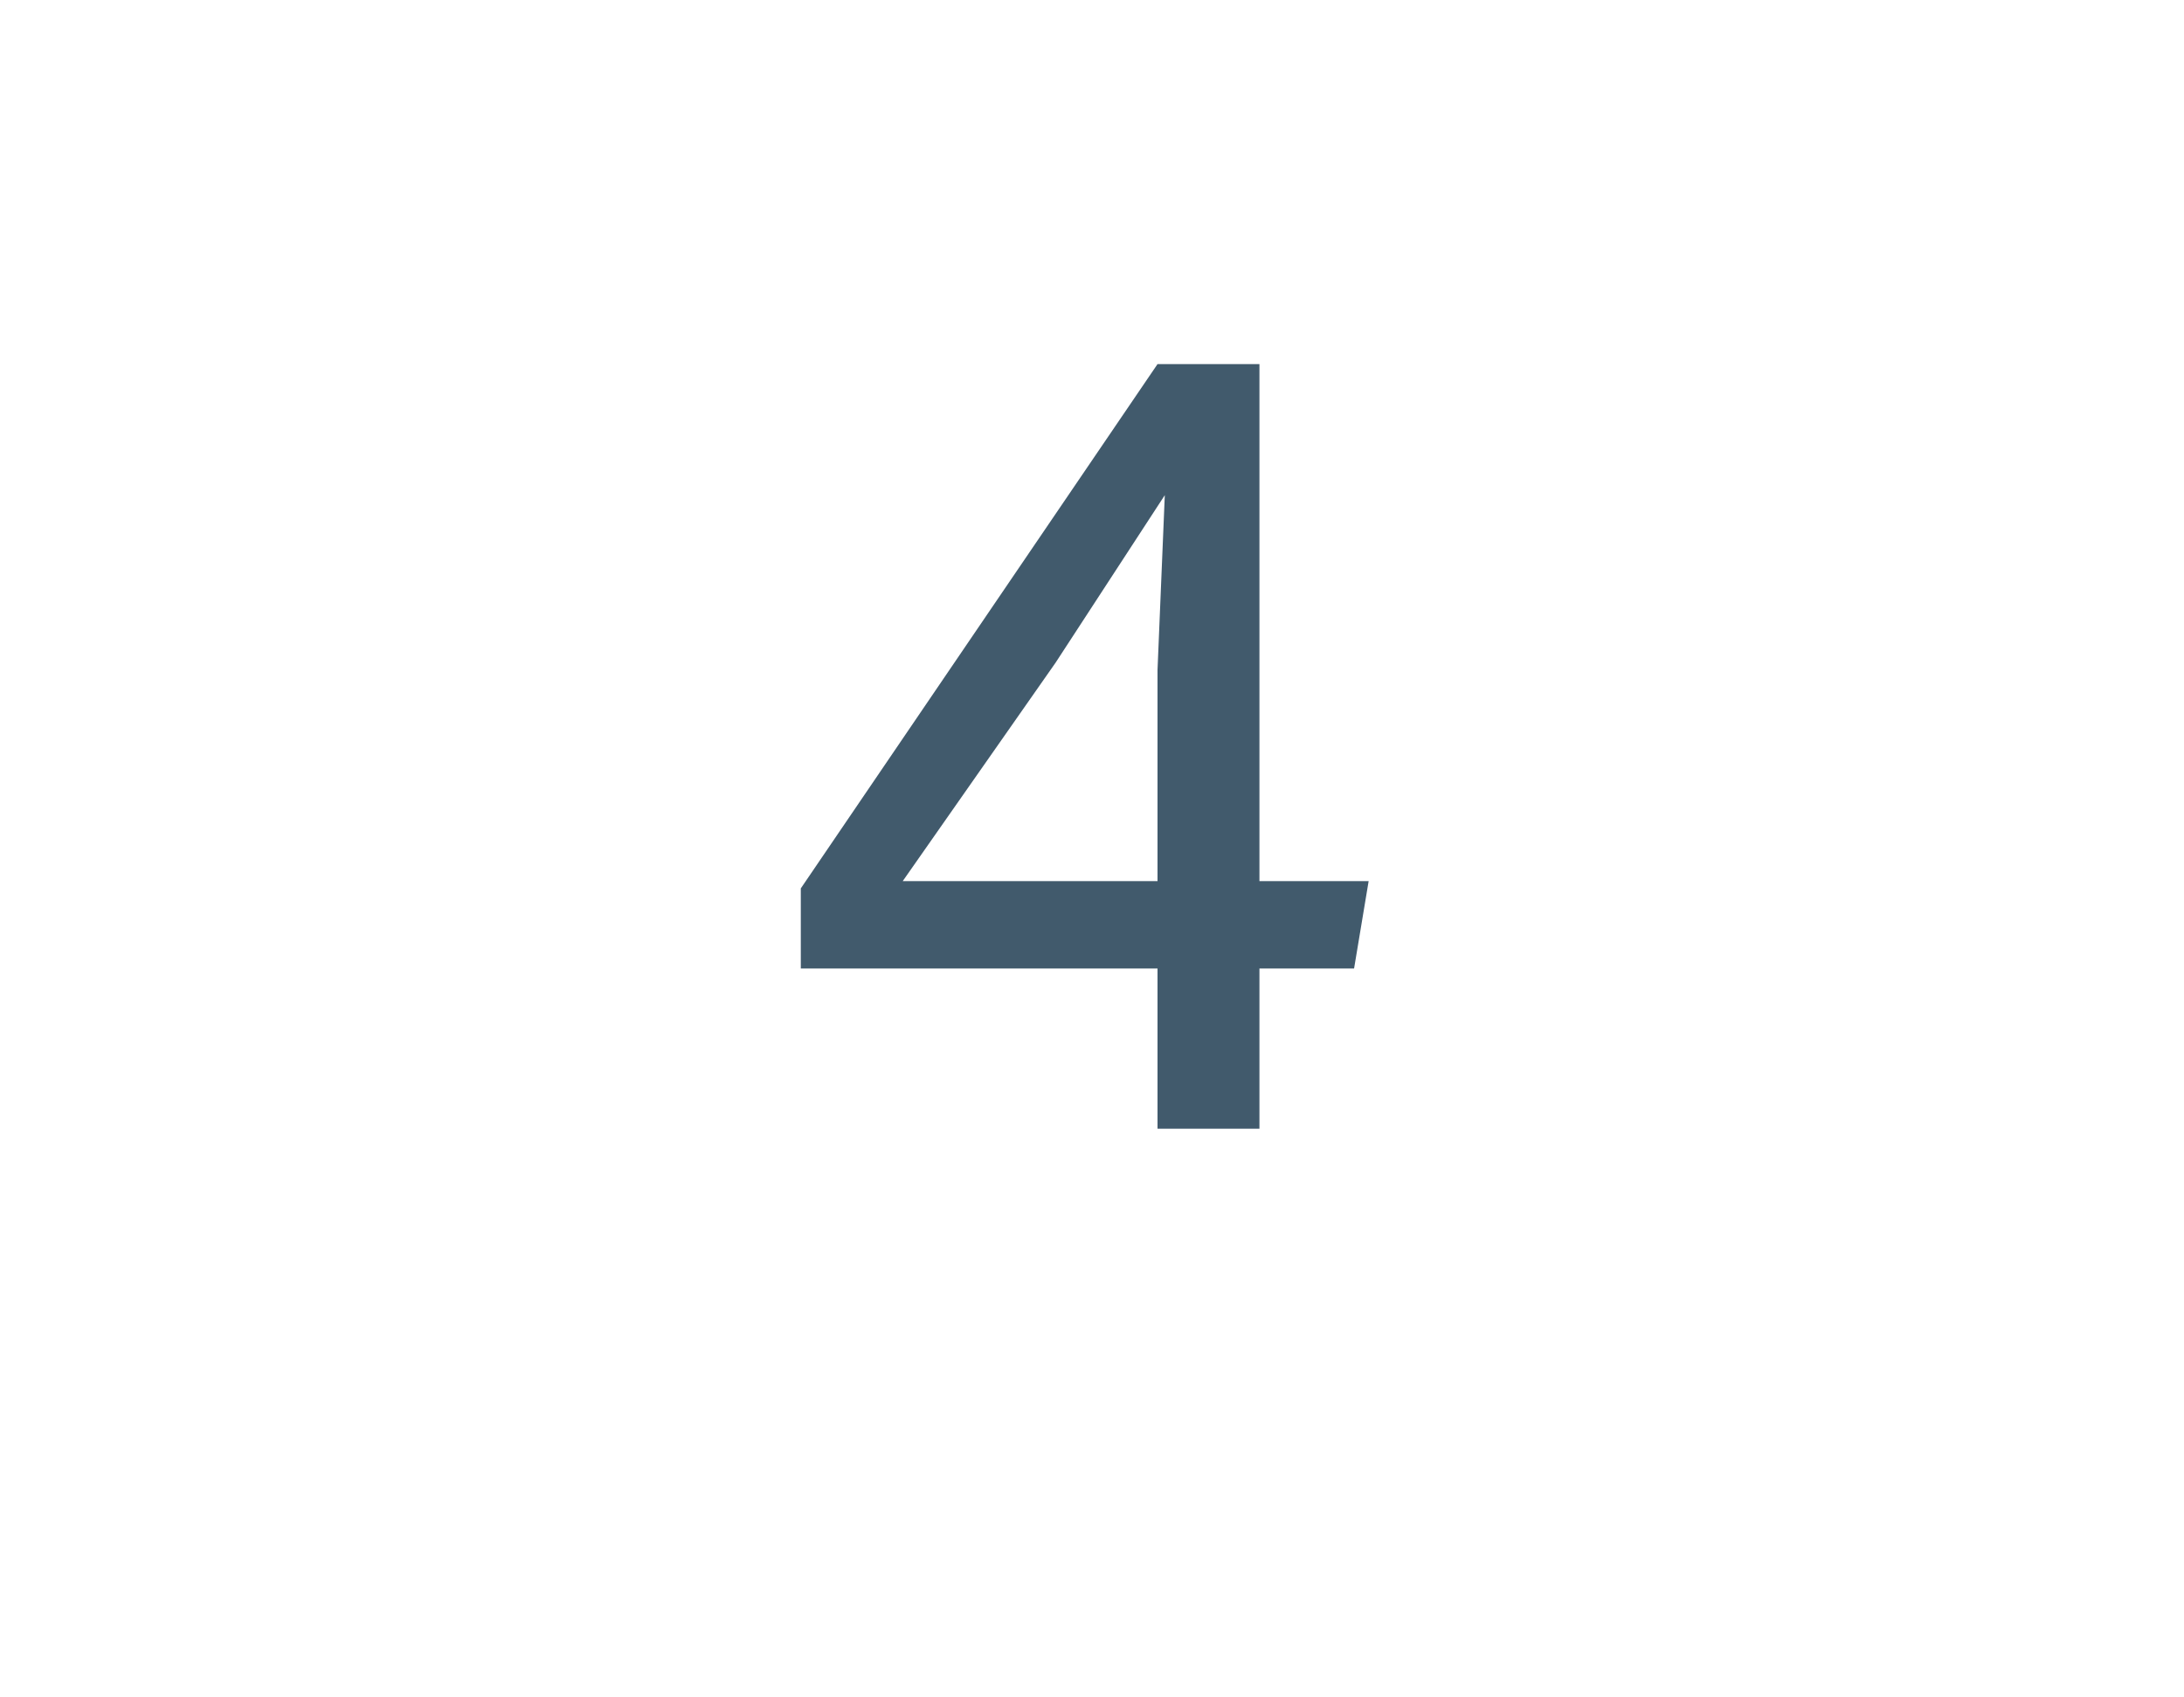 <?xml version="1.0" standalone="no"?><!DOCTYPE svg PUBLIC "-//W3C//DTD SVG 1.1//EN" "http://www.w3.org/Graphics/SVG/1.1/DTD/svg11.dtd"><svg xmlns="http://www.w3.org/2000/svg" version="1.1" width="30px" height="23.3px" viewBox="0 -5 30 23.3" style="top:-5px"><desc>4</desc><defs/><g id="Polygon140279"><path d="m18.8 7.1l-.2 1.2h-1.3v2.2h-1.4V8.3H11V7.2L15.9 0h1.4v7.1h1.5zm-6.4 0h3.5V4.2l.1-2.4l-1.5 2.3l-2.1 3z" stroke="none" fill="#415a6c"/></g></svg>